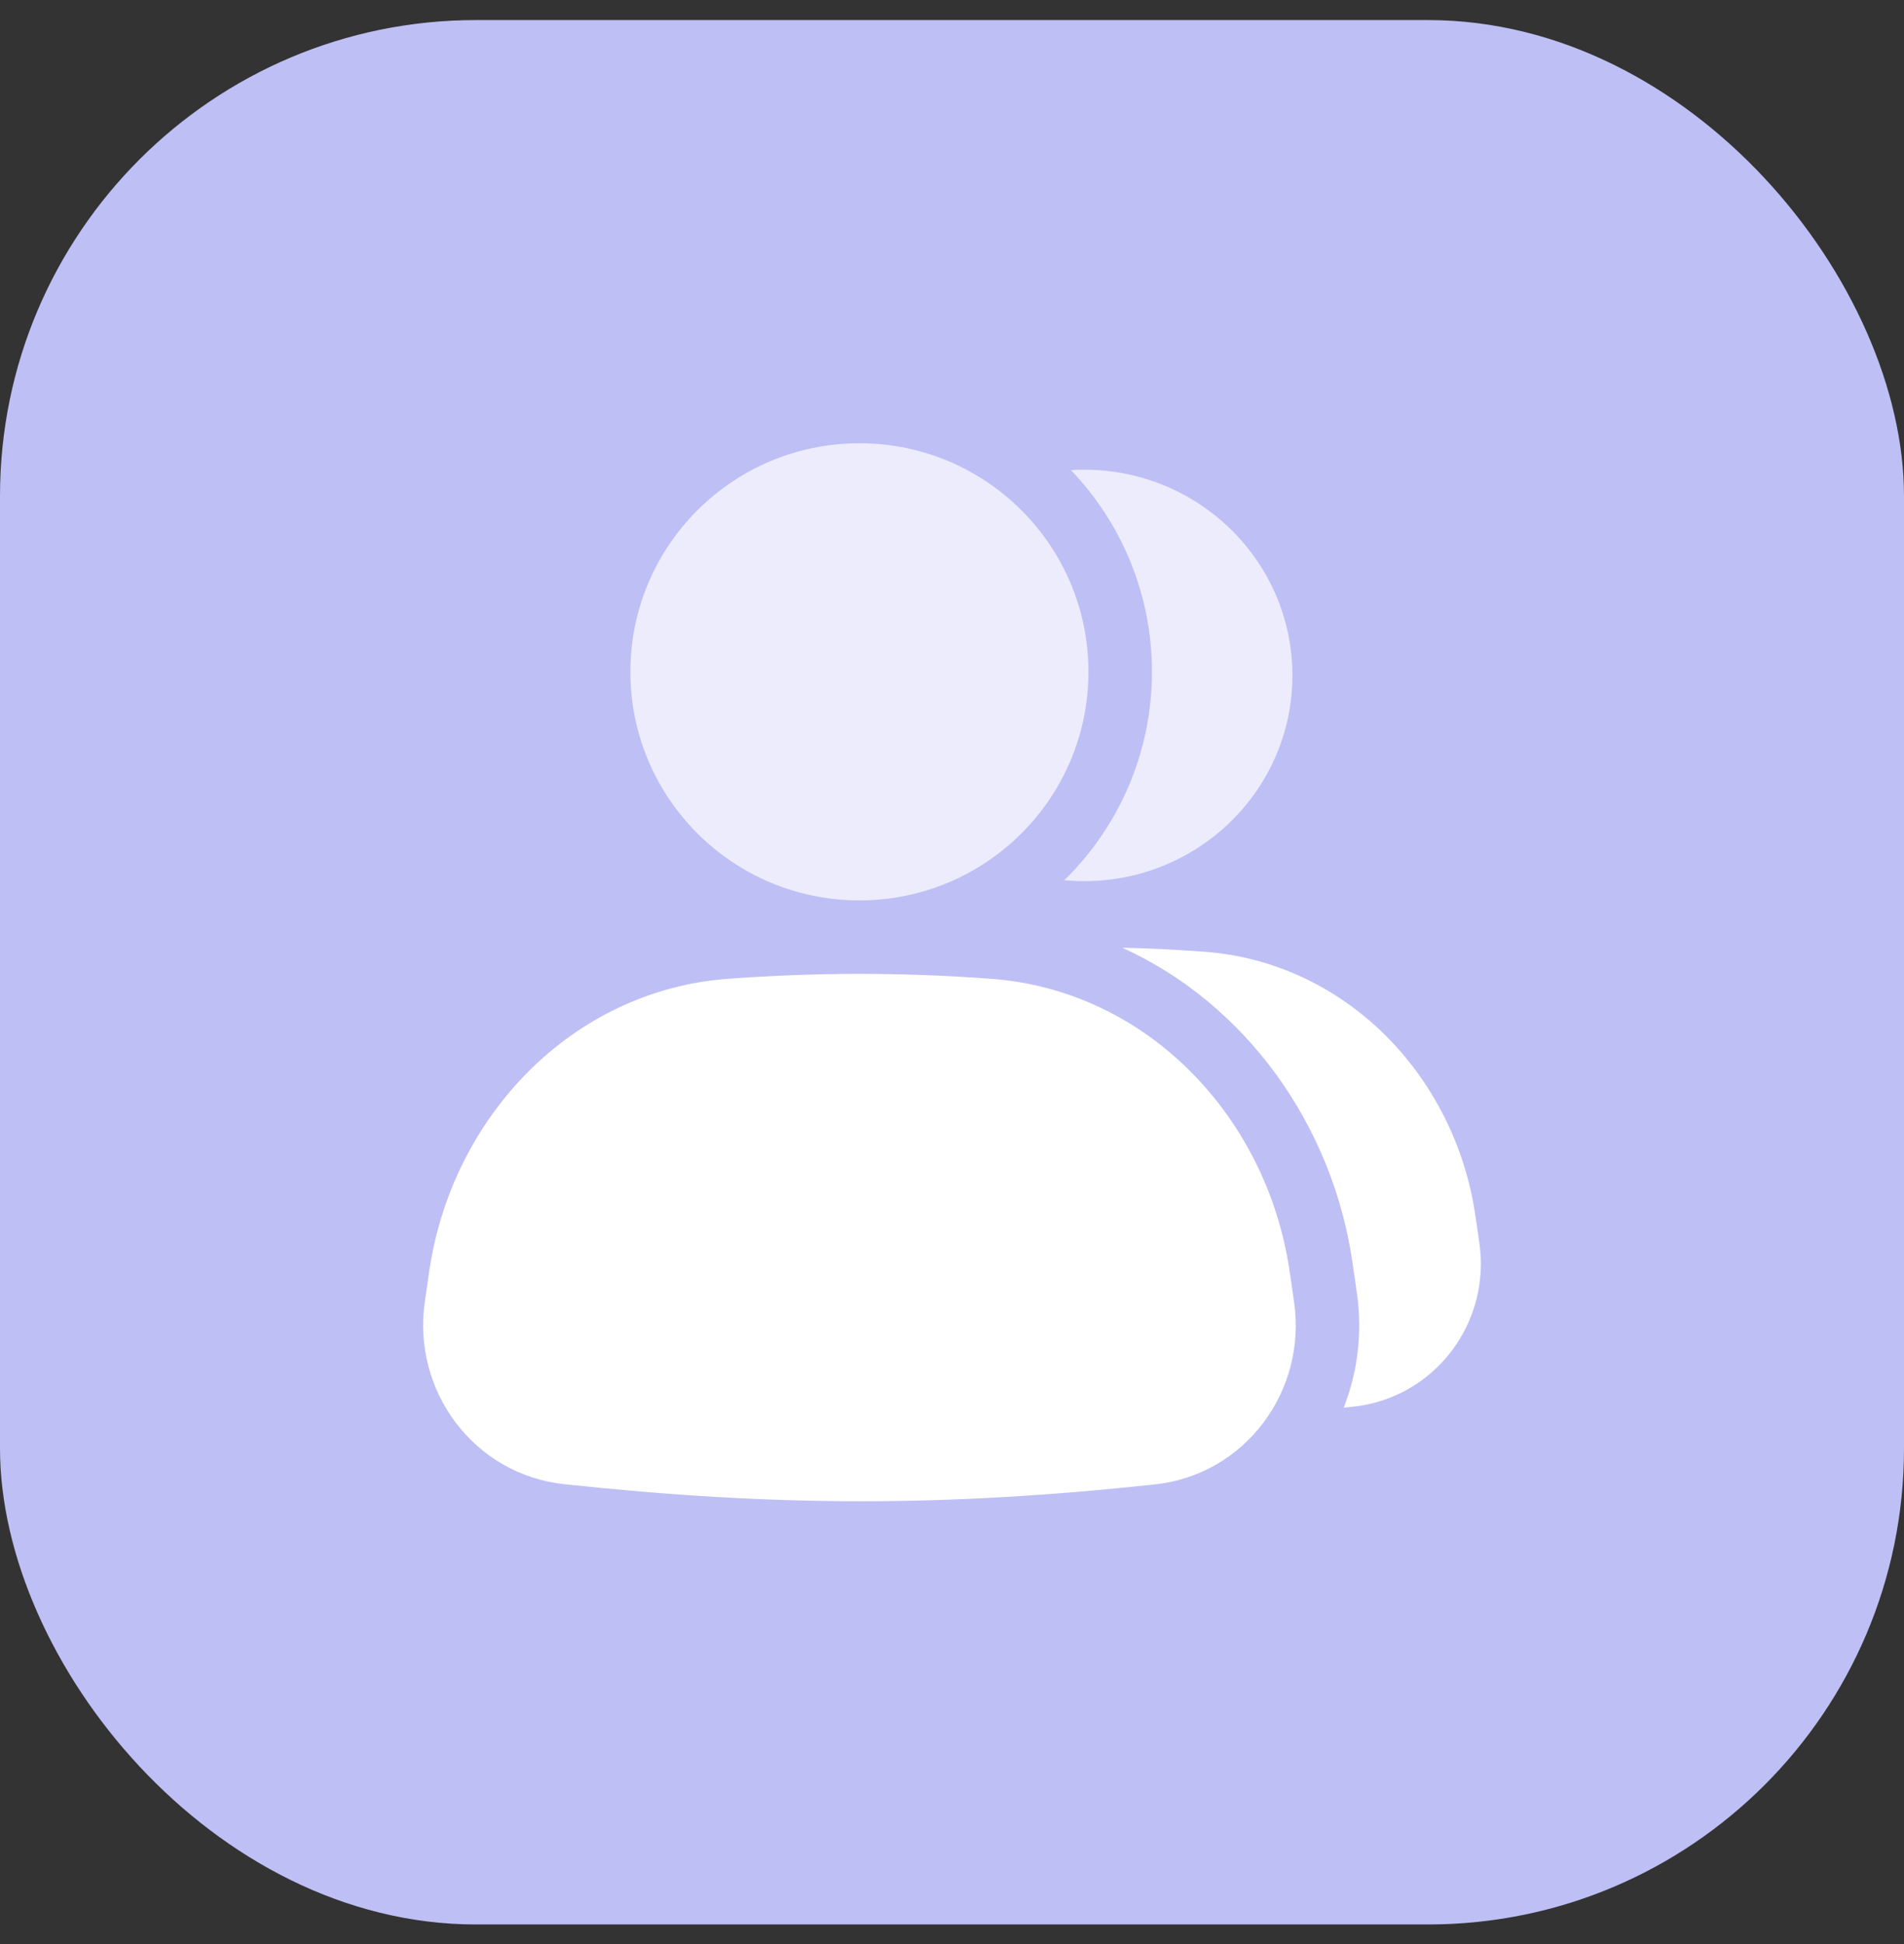 <svg width="48" height="49" viewBox="0 0 48 49" fill="none" xmlns="http://www.w3.org/2000/svg">
<rect x="0" y="0" width="48" height="49" fill="#333333" stroke="none"/>
<rect y="0.506" width="48" height="48" rx="12" fill="#BEBFF5"/>
<path d="M10.818 32.061C11.383 28.151 14.417 24.957 18.365 24.669C20.621 24.506 22.719 24.505 24.971 24.669C28.918 24.955 31.949 28.15 32.514 32.058L32.624 32.818C32.95 35.07 31.382 37.172 29.114 37.415C23.792 37.984 19.558 37.978 14.228 37.41C11.957 37.169 10.383 35.065 10.71 32.809L10.818 32.061Z" fill="white"/>
<path d="M33.875 35.481C34.224 34.589 34.353 33.597 34.207 32.589L34.097 31.828C33.597 28.366 31.417 25.306 28.293 23.887C28.966 23.903 29.643 23.936 30.337 23.986C33.925 24.243 36.681 27.119 37.194 30.636L37.294 31.32C37.591 33.347 36.165 35.239 34.103 35.457C34.027 35.465 33.951 35.473 33.875 35.481Z" fill="white"/>
<g opacity="0.7">
<path d="M27.44 16.934C27.44 20.116 24.855 22.695 21.666 22.695C18.477 22.695 15.892 20.116 15.892 16.934C15.892 13.752 18.477 11.172 21.666 11.172C24.855 11.172 27.44 13.752 27.44 16.934Z" fill="white"/>
<path d="M29.04 16.934C29.04 18.992 28.194 20.851 26.832 22.186C26.997 22.201 27.164 22.209 27.333 22.209C30.232 22.209 32.582 19.888 32.582 17.024C32.582 14.161 30.232 11.839 27.333 11.839C27.22 11.839 27.109 11.842 26.998 11.849C28.263 13.17 29.04 14.961 29.04 16.934Z" fill="white"/>
</g>
</svg>
